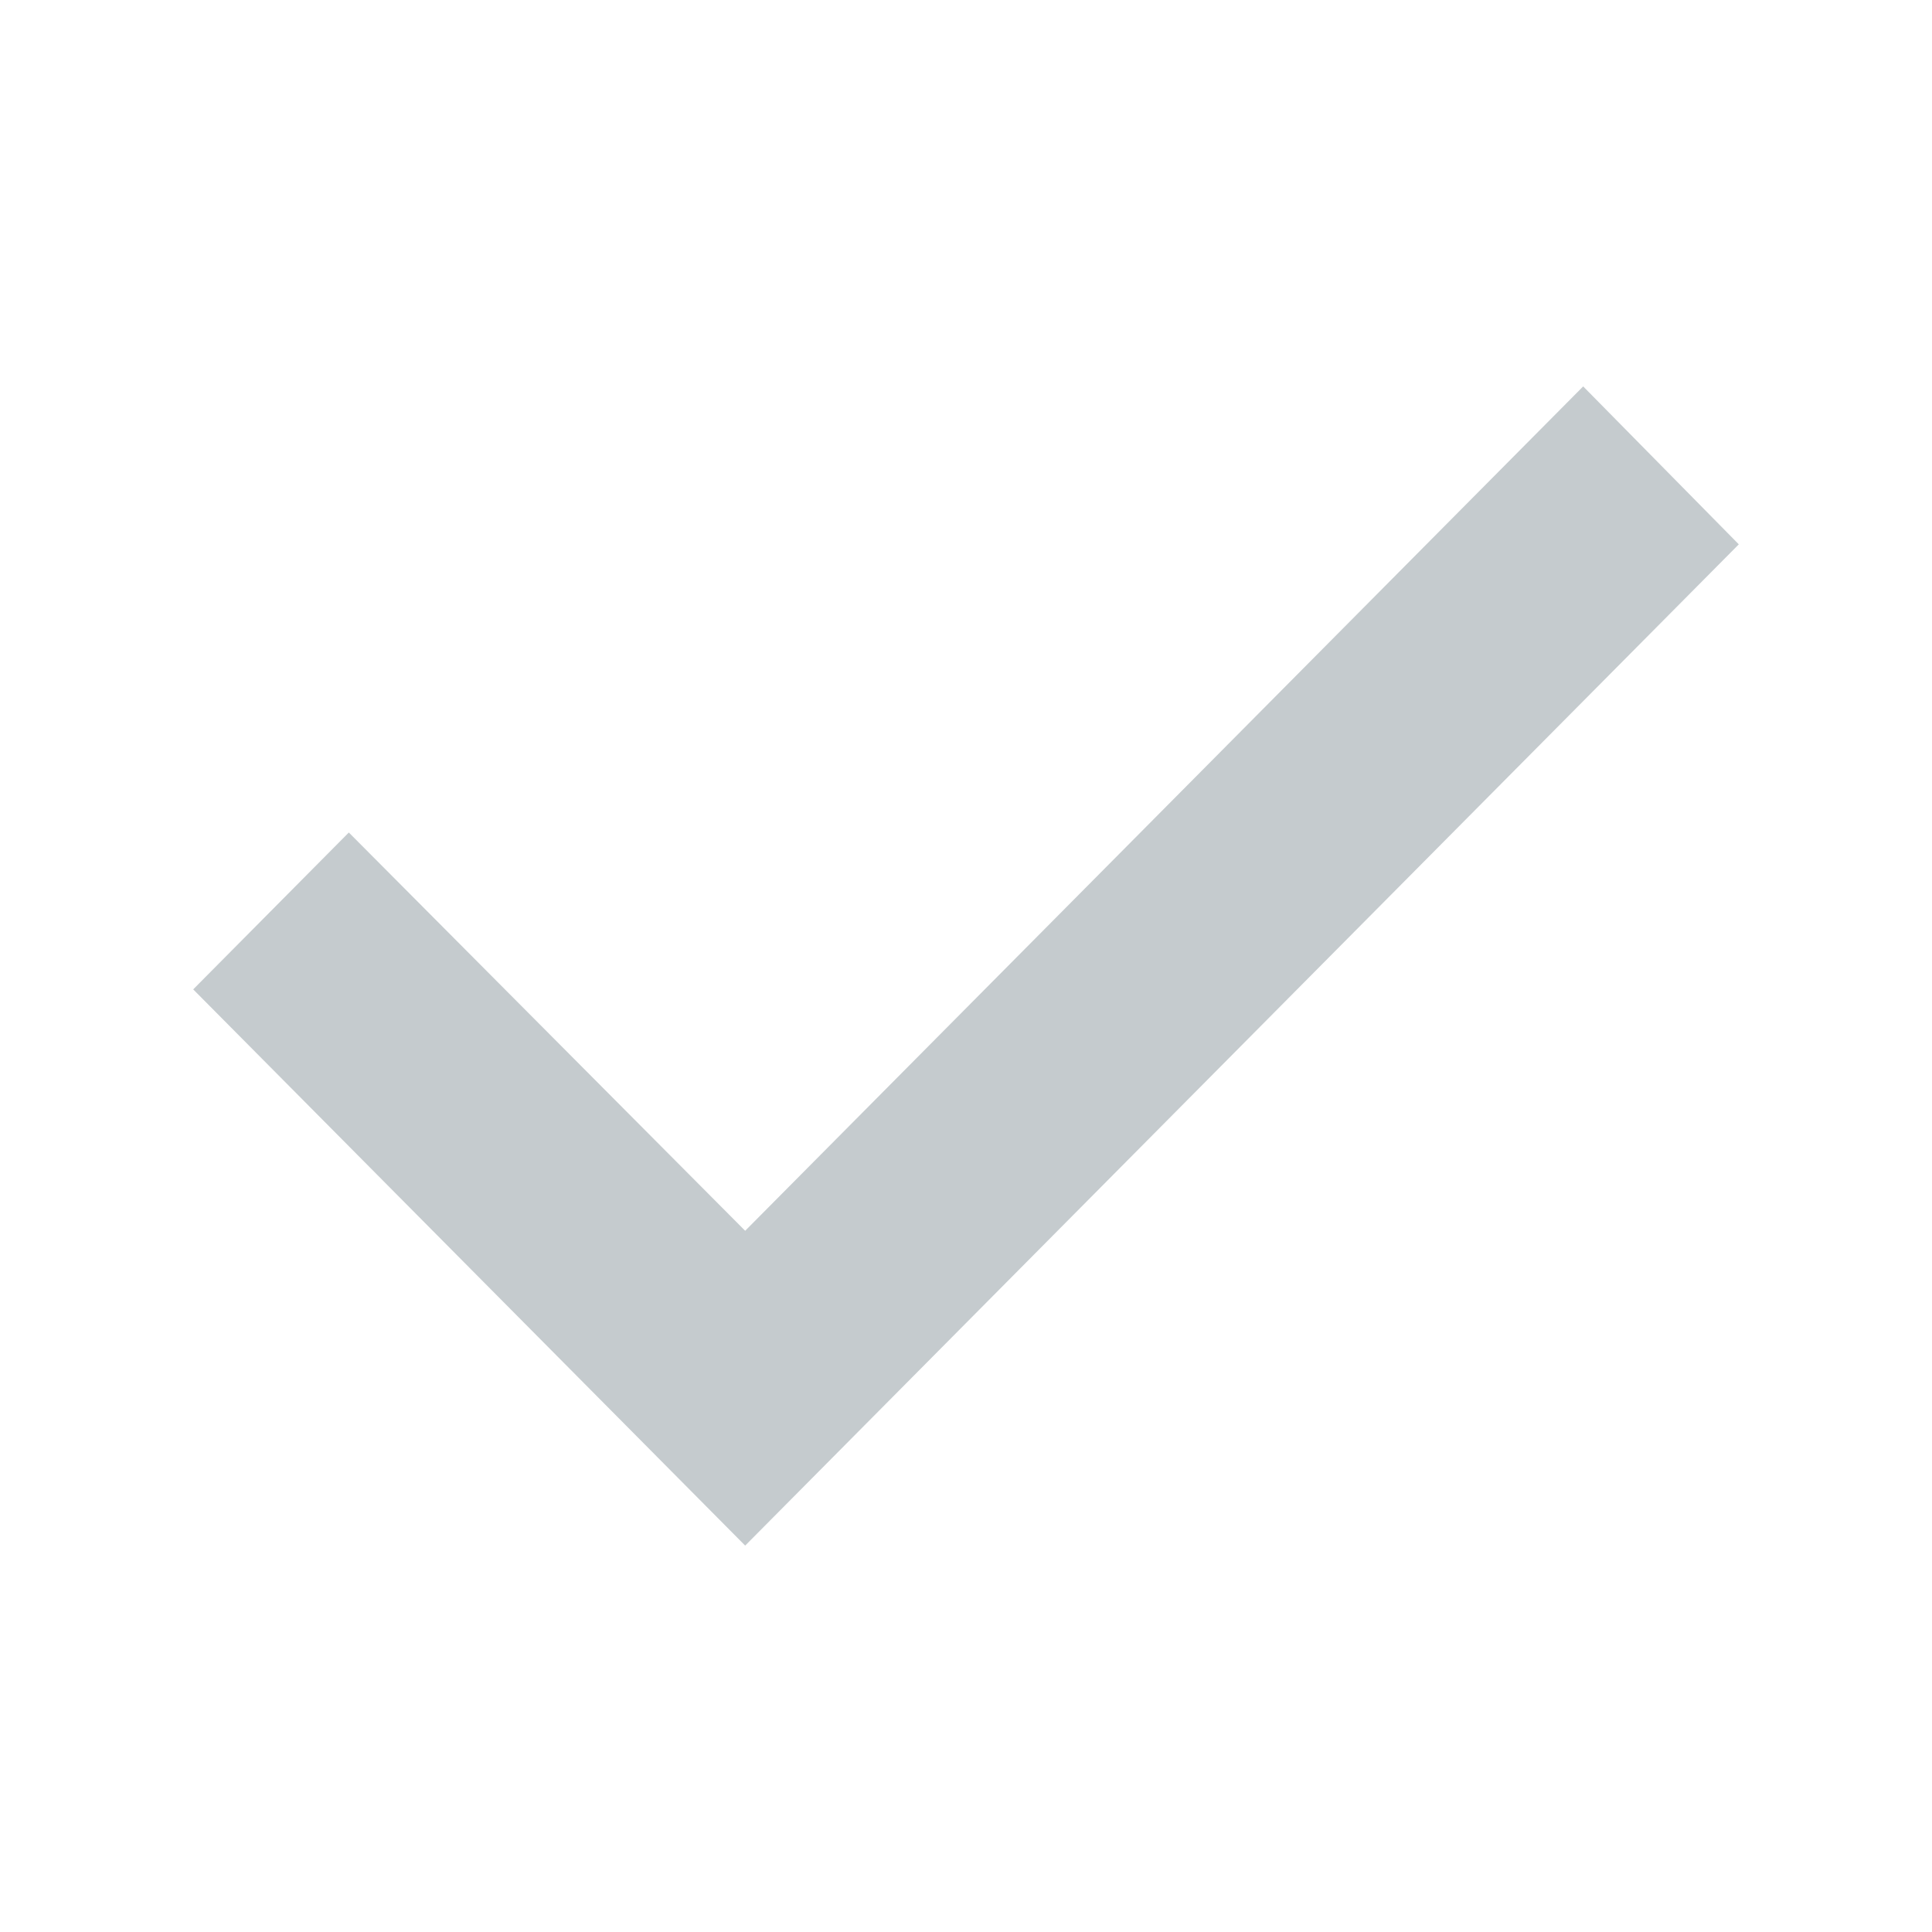 <?xml version="1.0" encoding="UTF-8"?>
<svg width="20px" height="20px" viewBox="0 0 20 20" version="1.1" xmlns="http://www.w3.org/2000/svg" xmlns:xlink="http://www.w3.org/1999/xlink">
    <!-- Generator: sketchtool 49.3 (51167) - http://www.bohemiancoding.com/sketch -->
    <title>4DAD2B66-B44B-41C7-9BA2-82F8B027C7E3</title>
    <desc>Created with sketchtool.</desc>
    <defs></defs>
    <g id="Settings" stroke="none" stroke-width="1" fill="none" fill-rule="evenodd">
        <g id="Default-Setting---News-Notifications-" transform="translate(-1004, -352)" fill="#C5CBCE">
            <g id="Group-17" transform="translate(720, 260)">
                <g id="Group-16">
                    <g id="Group-15" transform="translate(284, 92)">
                        <path d="M7.714,16 L2,10.242 L3.611,8.618 L7.714,12.741 L16.389,4 L18,5.635 L7.714,16 Z" id="Shape-Copy-5"></path>
                    </g>
                </g>
            </g>
        </g>
    </g>
</svg>